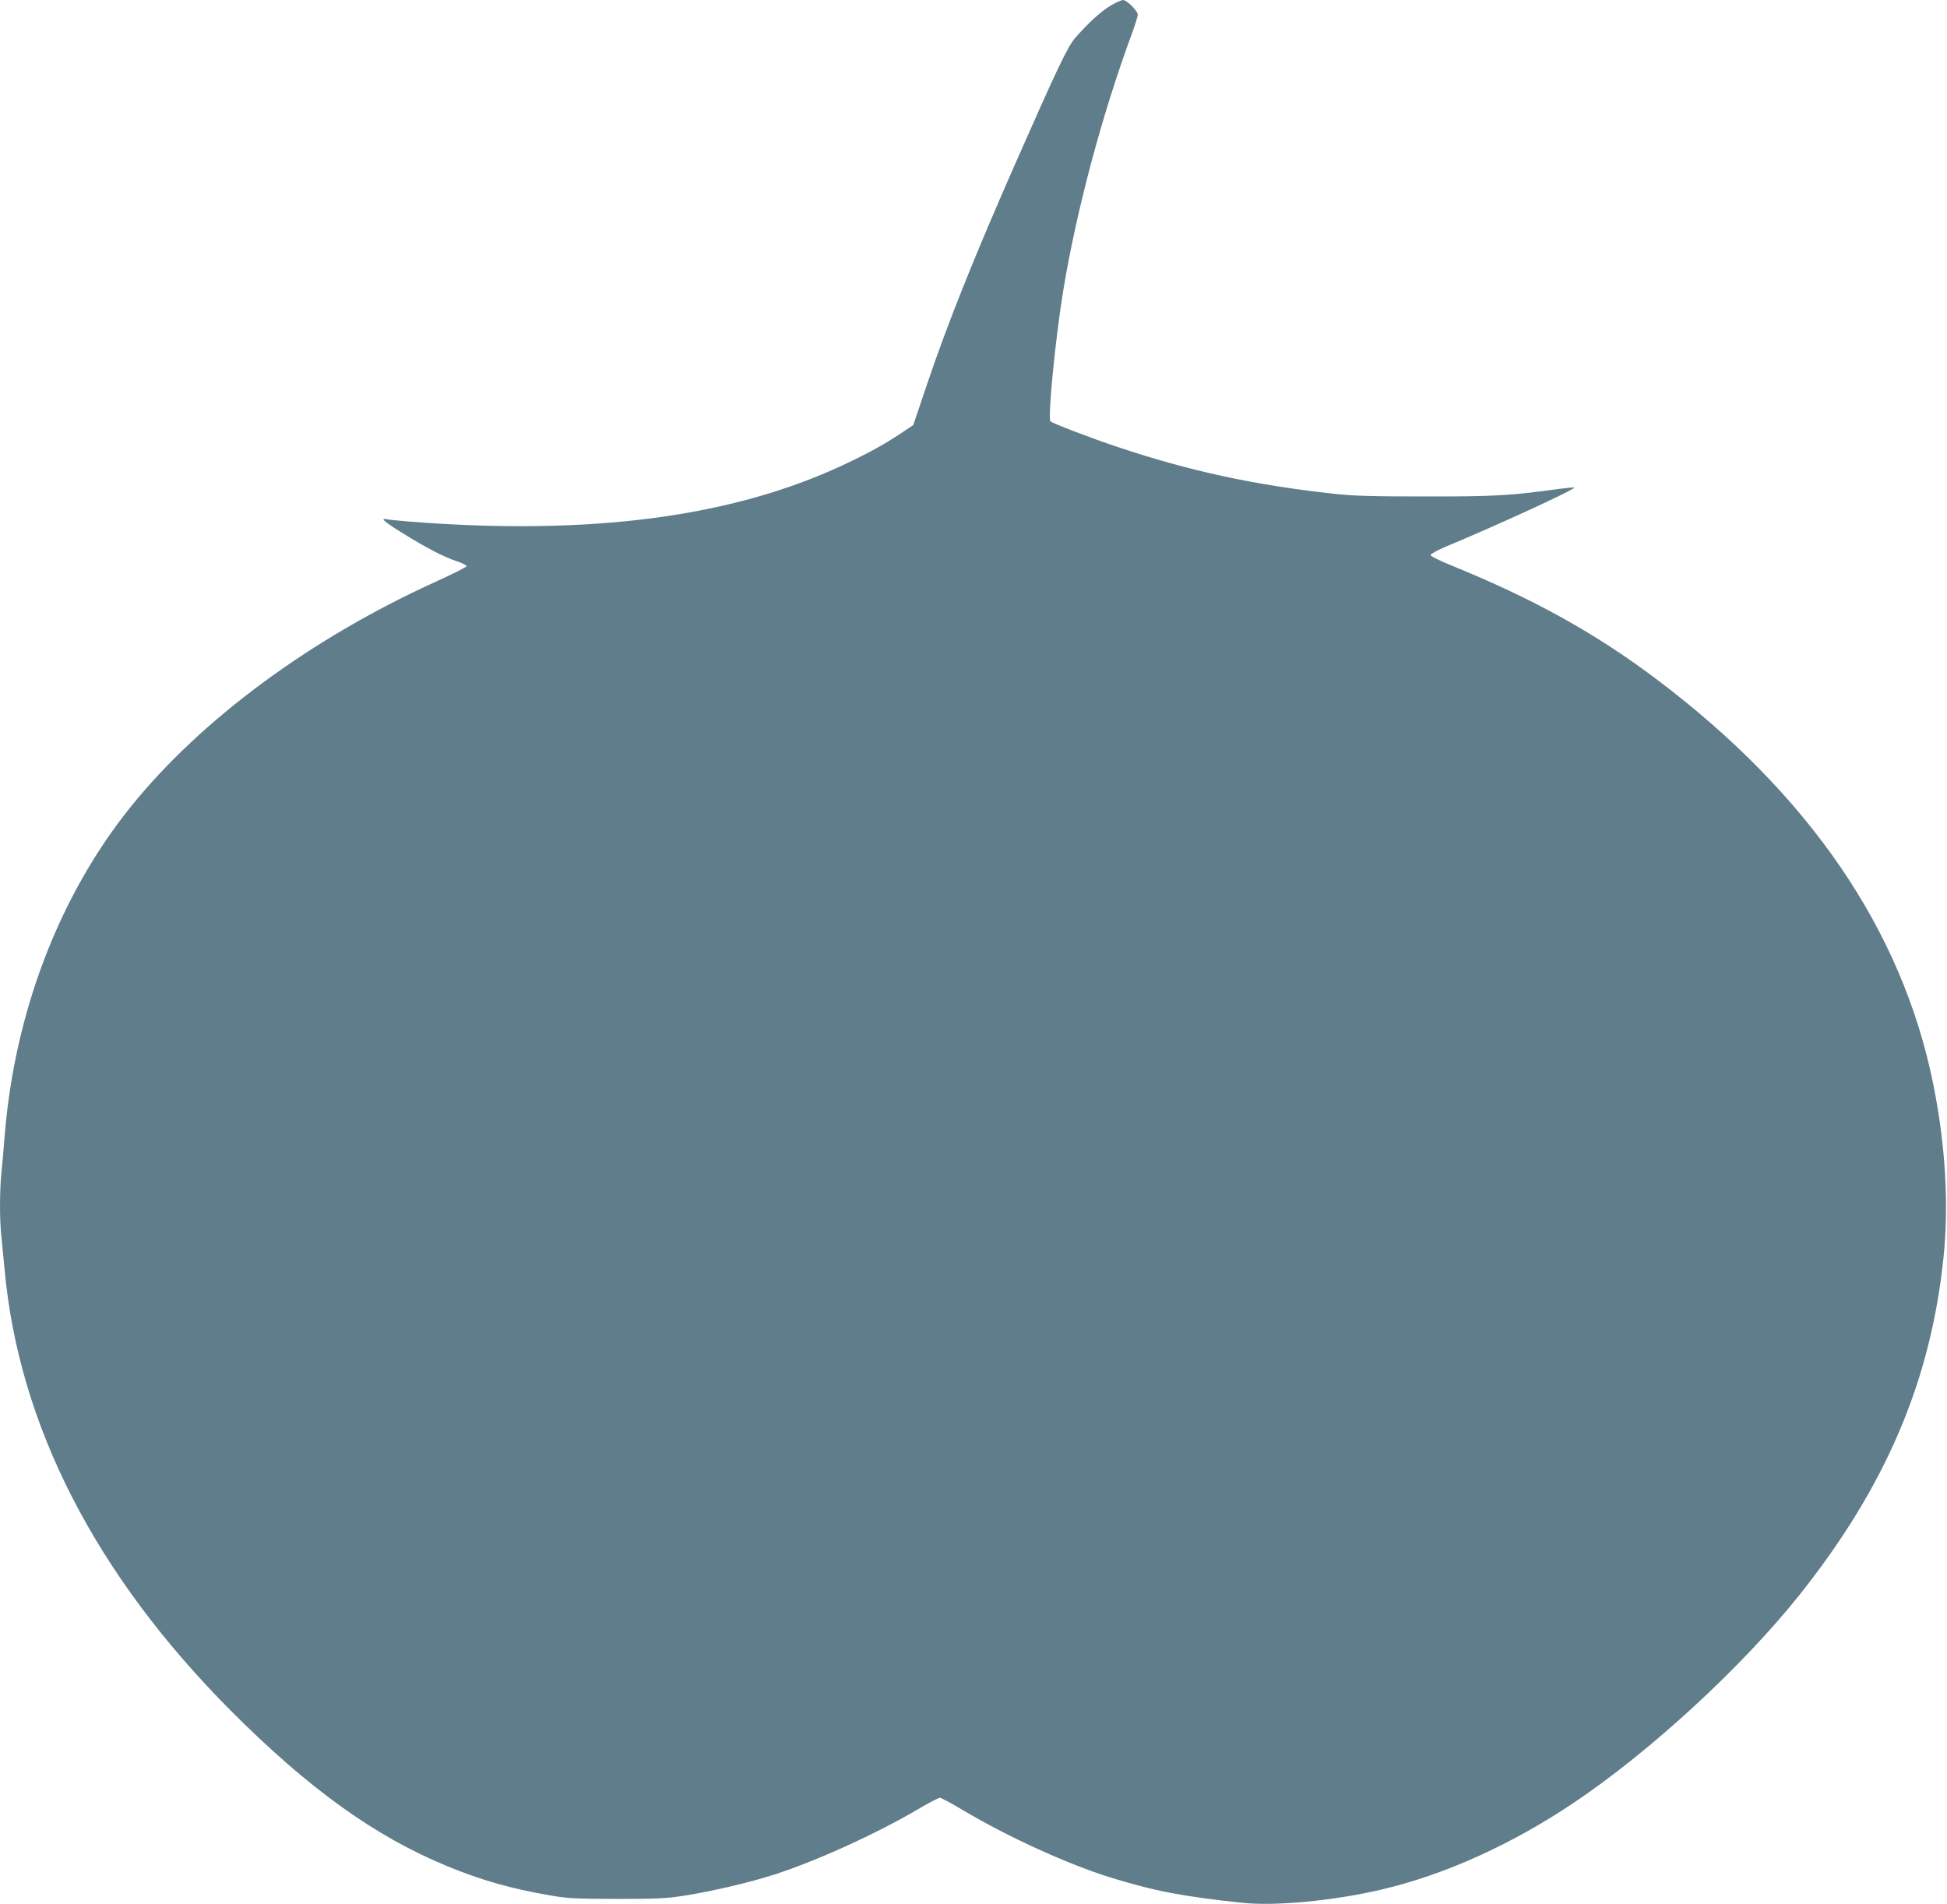 <?xml version="1.0" standalone="no"?>
<!DOCTYPE svg PUBLIC "-//W3C//DTD SVG 20010904//EN"
 "http://www.w3.org/TR/2001/REC-SVG-20010904/DTD/svg10.dtd">
<svg version="1.0" xmlns="http://www.w3.org/2000/svg"
 width="1280pt" height="1252pt" viewBox="0 0 1280 1252"
 preserveAspectRatio="xMidYMid meet">
<g transform="translate(0,1252) scale(0.1,-0.1)"
fill="#607d8b" stroke="none">
<path d="M7301 12483 c-66 -40 -152 -119 -234 -214 -50 -59 -126 -220 -394
-829 -270 -613 -443 -1046 -578 -1445 l-91 -270 -80 -53 c-107 -72 -227 -138
-380 -209 -733 -343 -1662 -465 -2844 -373 -74 6 -145 13 -158 16 -46 10 -18
-15 101 -89 161 -100 277 -160 360 -187 37 -12 66 -27 64 -33 -2 -6 -93 -52
-203 -102 -819 -372 -1539 -903 -2001 -1475 -473 -586 -768 -1357 -833 -2175
-6 -77 -15 -184 -21 -238 -12 -125 -12 -317 1 -426 5 -47 14 -140 20 -206 93
-1025 598 -2010 1490 -2905 512 -513 947 -825 1421 -1020 223 -92 420 -148
677 -192 112 -20 163 -22 437 -23 276 0 326 3 455 23 174 28 422 86 580 137
279 90 666 266 944 429 71 42 136 76 145 76 9 0 77 -37 151 -81 291 -174 690
-356 970 -443 292 -90 476 -125 871 -167 216 -22 597 14 909 87 415 97 852
294 1260 567 507 339 1114 898 1492 1373 566 712 861 1405 945 2216 36 350 13
741 -67 1138 -204 1014 -816 1909 -1822 2666 -403 303 -806 526 -1343 745 -82
33 -140 62 -140 70 0 7 46 32 105 57 332 138 849 376 839 386 -2 3 -49 -2
-104 -9 -309 -43 -423 -50 -870 -49 -350 0 -473 3 -600 17 -526 57 -951 149
-1427 308 -171 57 -428 155 -442 169 -19 19 32 543 84 860 87 529 258 1166
450 1685 22 60 40 117 40 128 0 25 -72 97 -97 97 -10 0 -47 -17 -82 -37z"/>
</g>
</svg>
